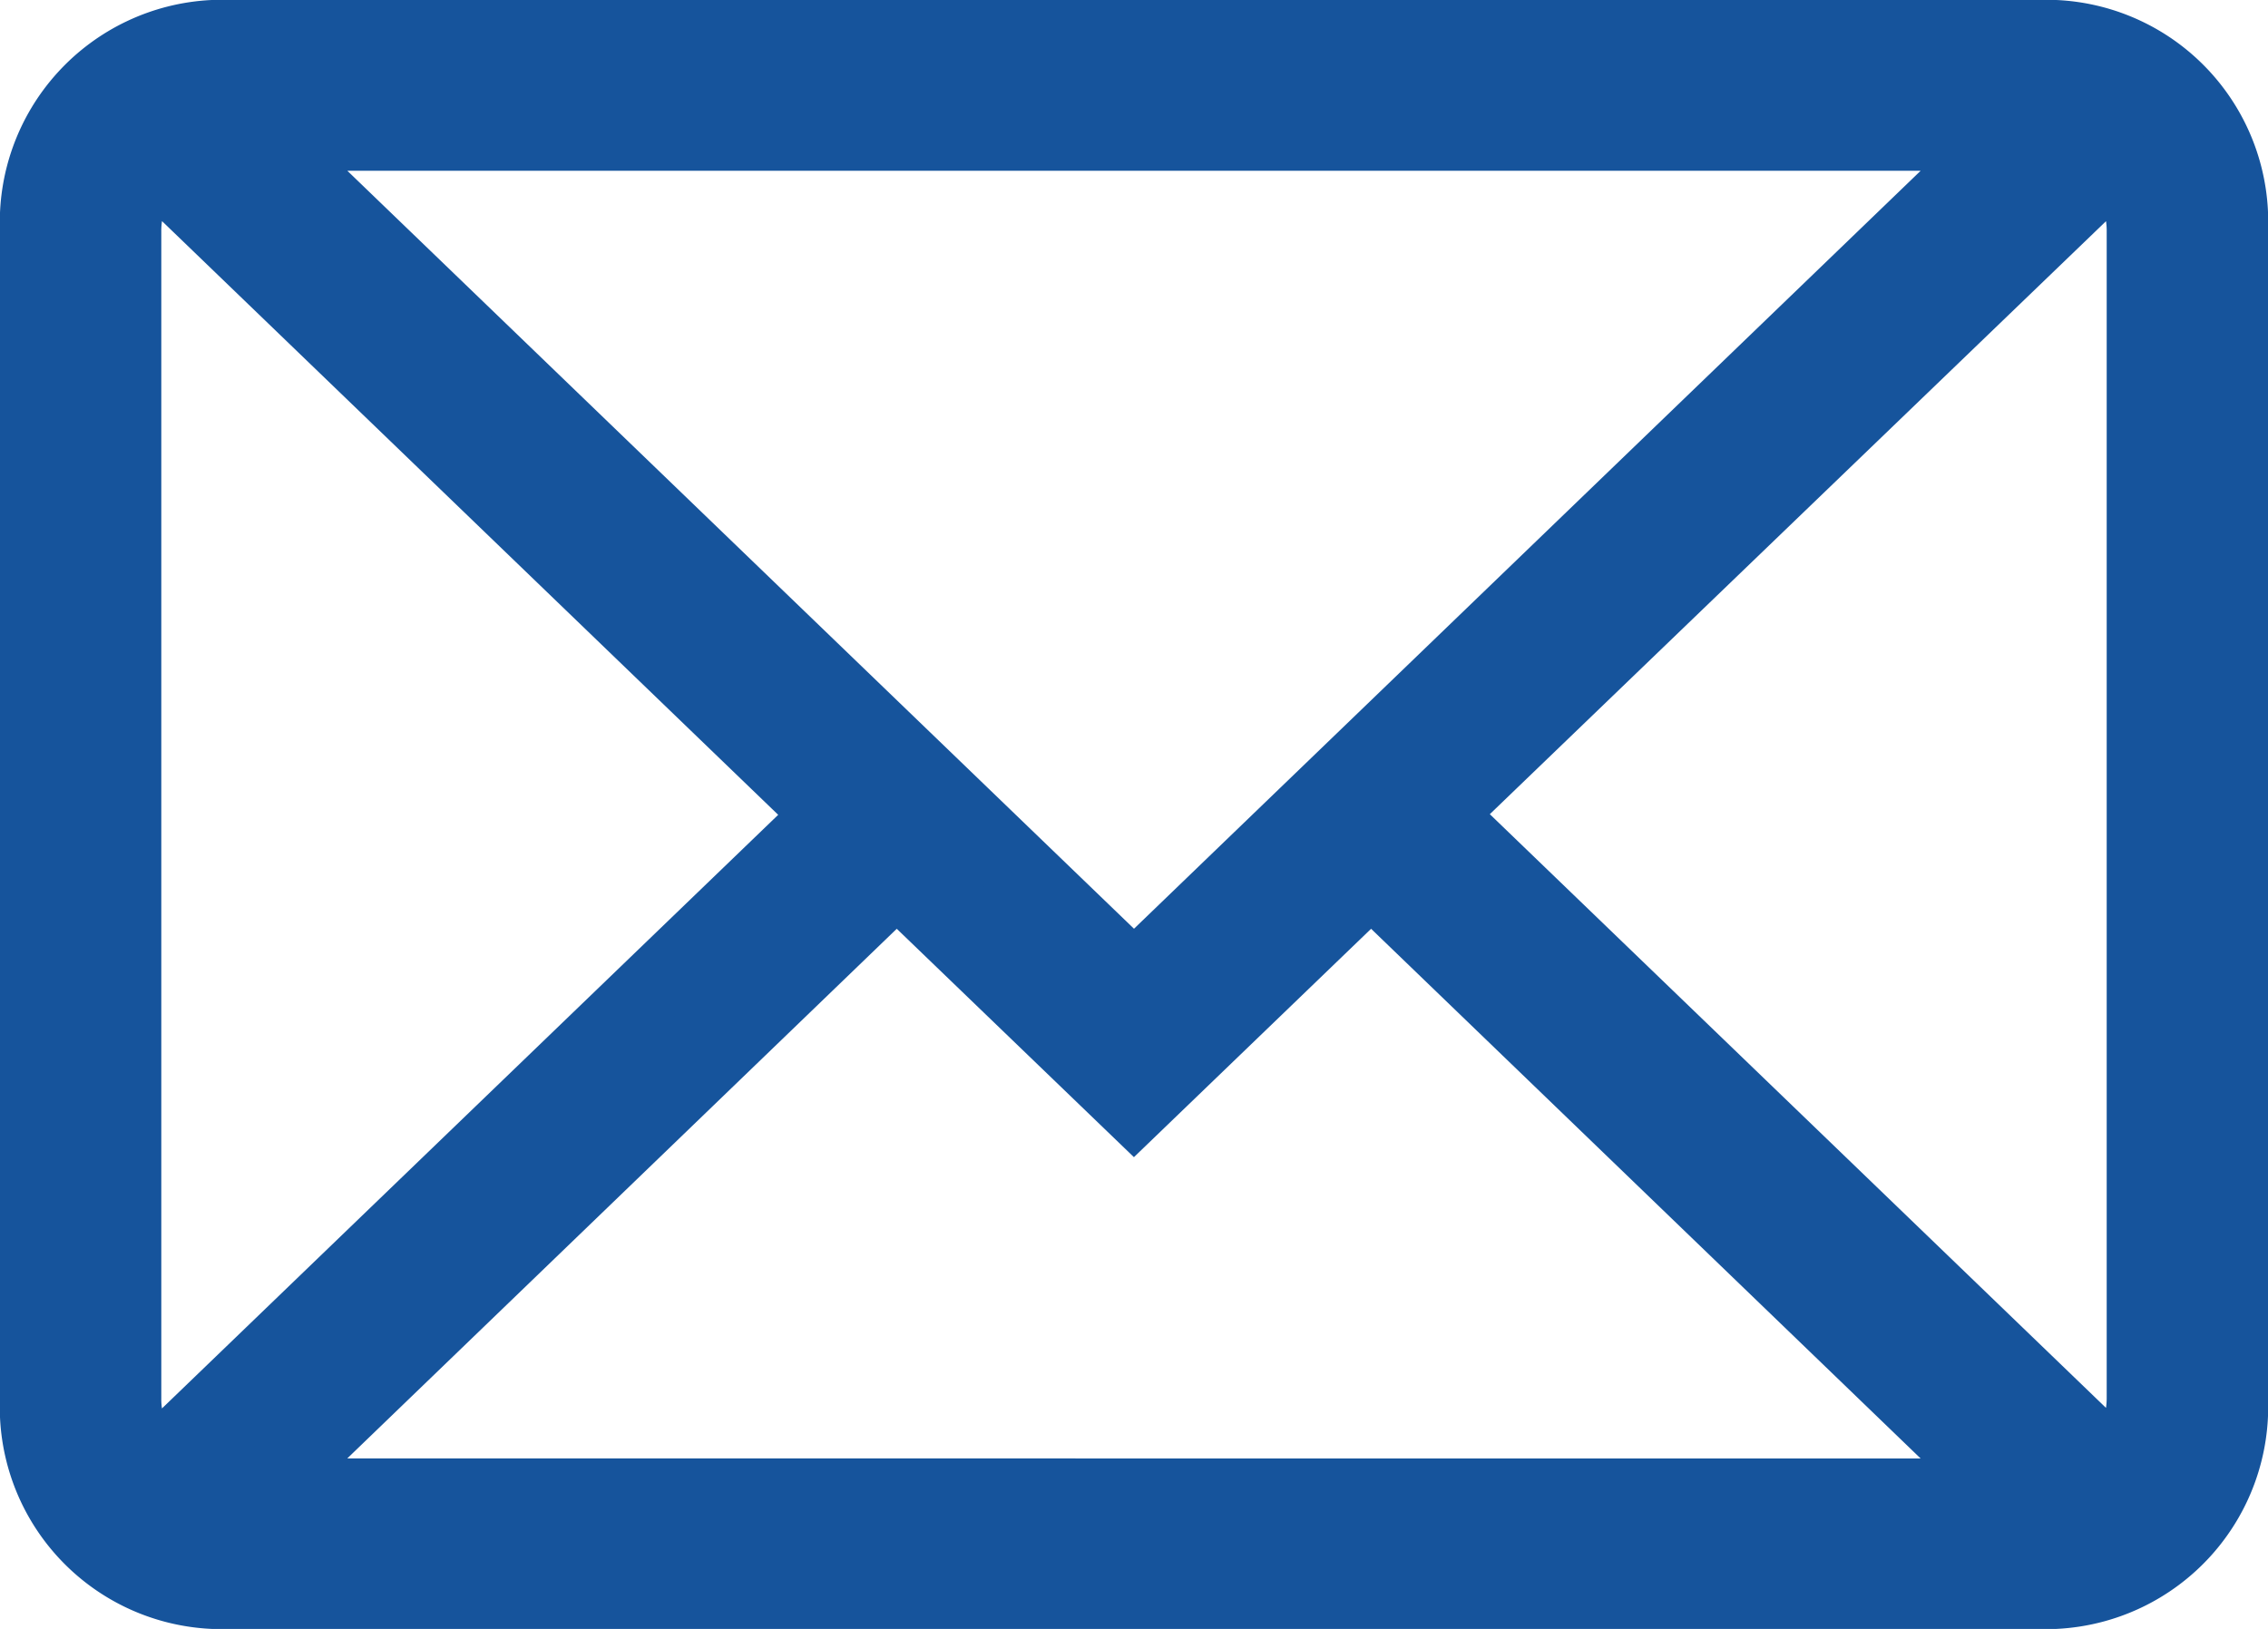 <svg xmlns="http://www.w3.org/2000/svg" width="30.848" height="22.161"><path d="M2.07 2.185l9.235 8.9-9.237 8.9a1.4 1.4 0 01-.374-.971V3.154a1.4 1.4 0 01.376-.969zm26.71 0a1.4 1.4 0 01.374.971v15.851a1.4 1.4 0 01-.376.969l-9.235-8.9zm-10.131 9.756l8.713 8.4H3.484l8.713-8.4 3.226 3.107zM2.892.5A2.525 2.525 0 00.5 3.137v15.886a2.518 2.518 0 002.392 2.637h25.064a2.525 2.525 0 002.392-2.637V3.137A2.518 2.518 0 0027.956.5H2.892zm12.532 12.829L3.485 1.823h23.878z" fill="#16549C" stroke="#16549C"/></svg>